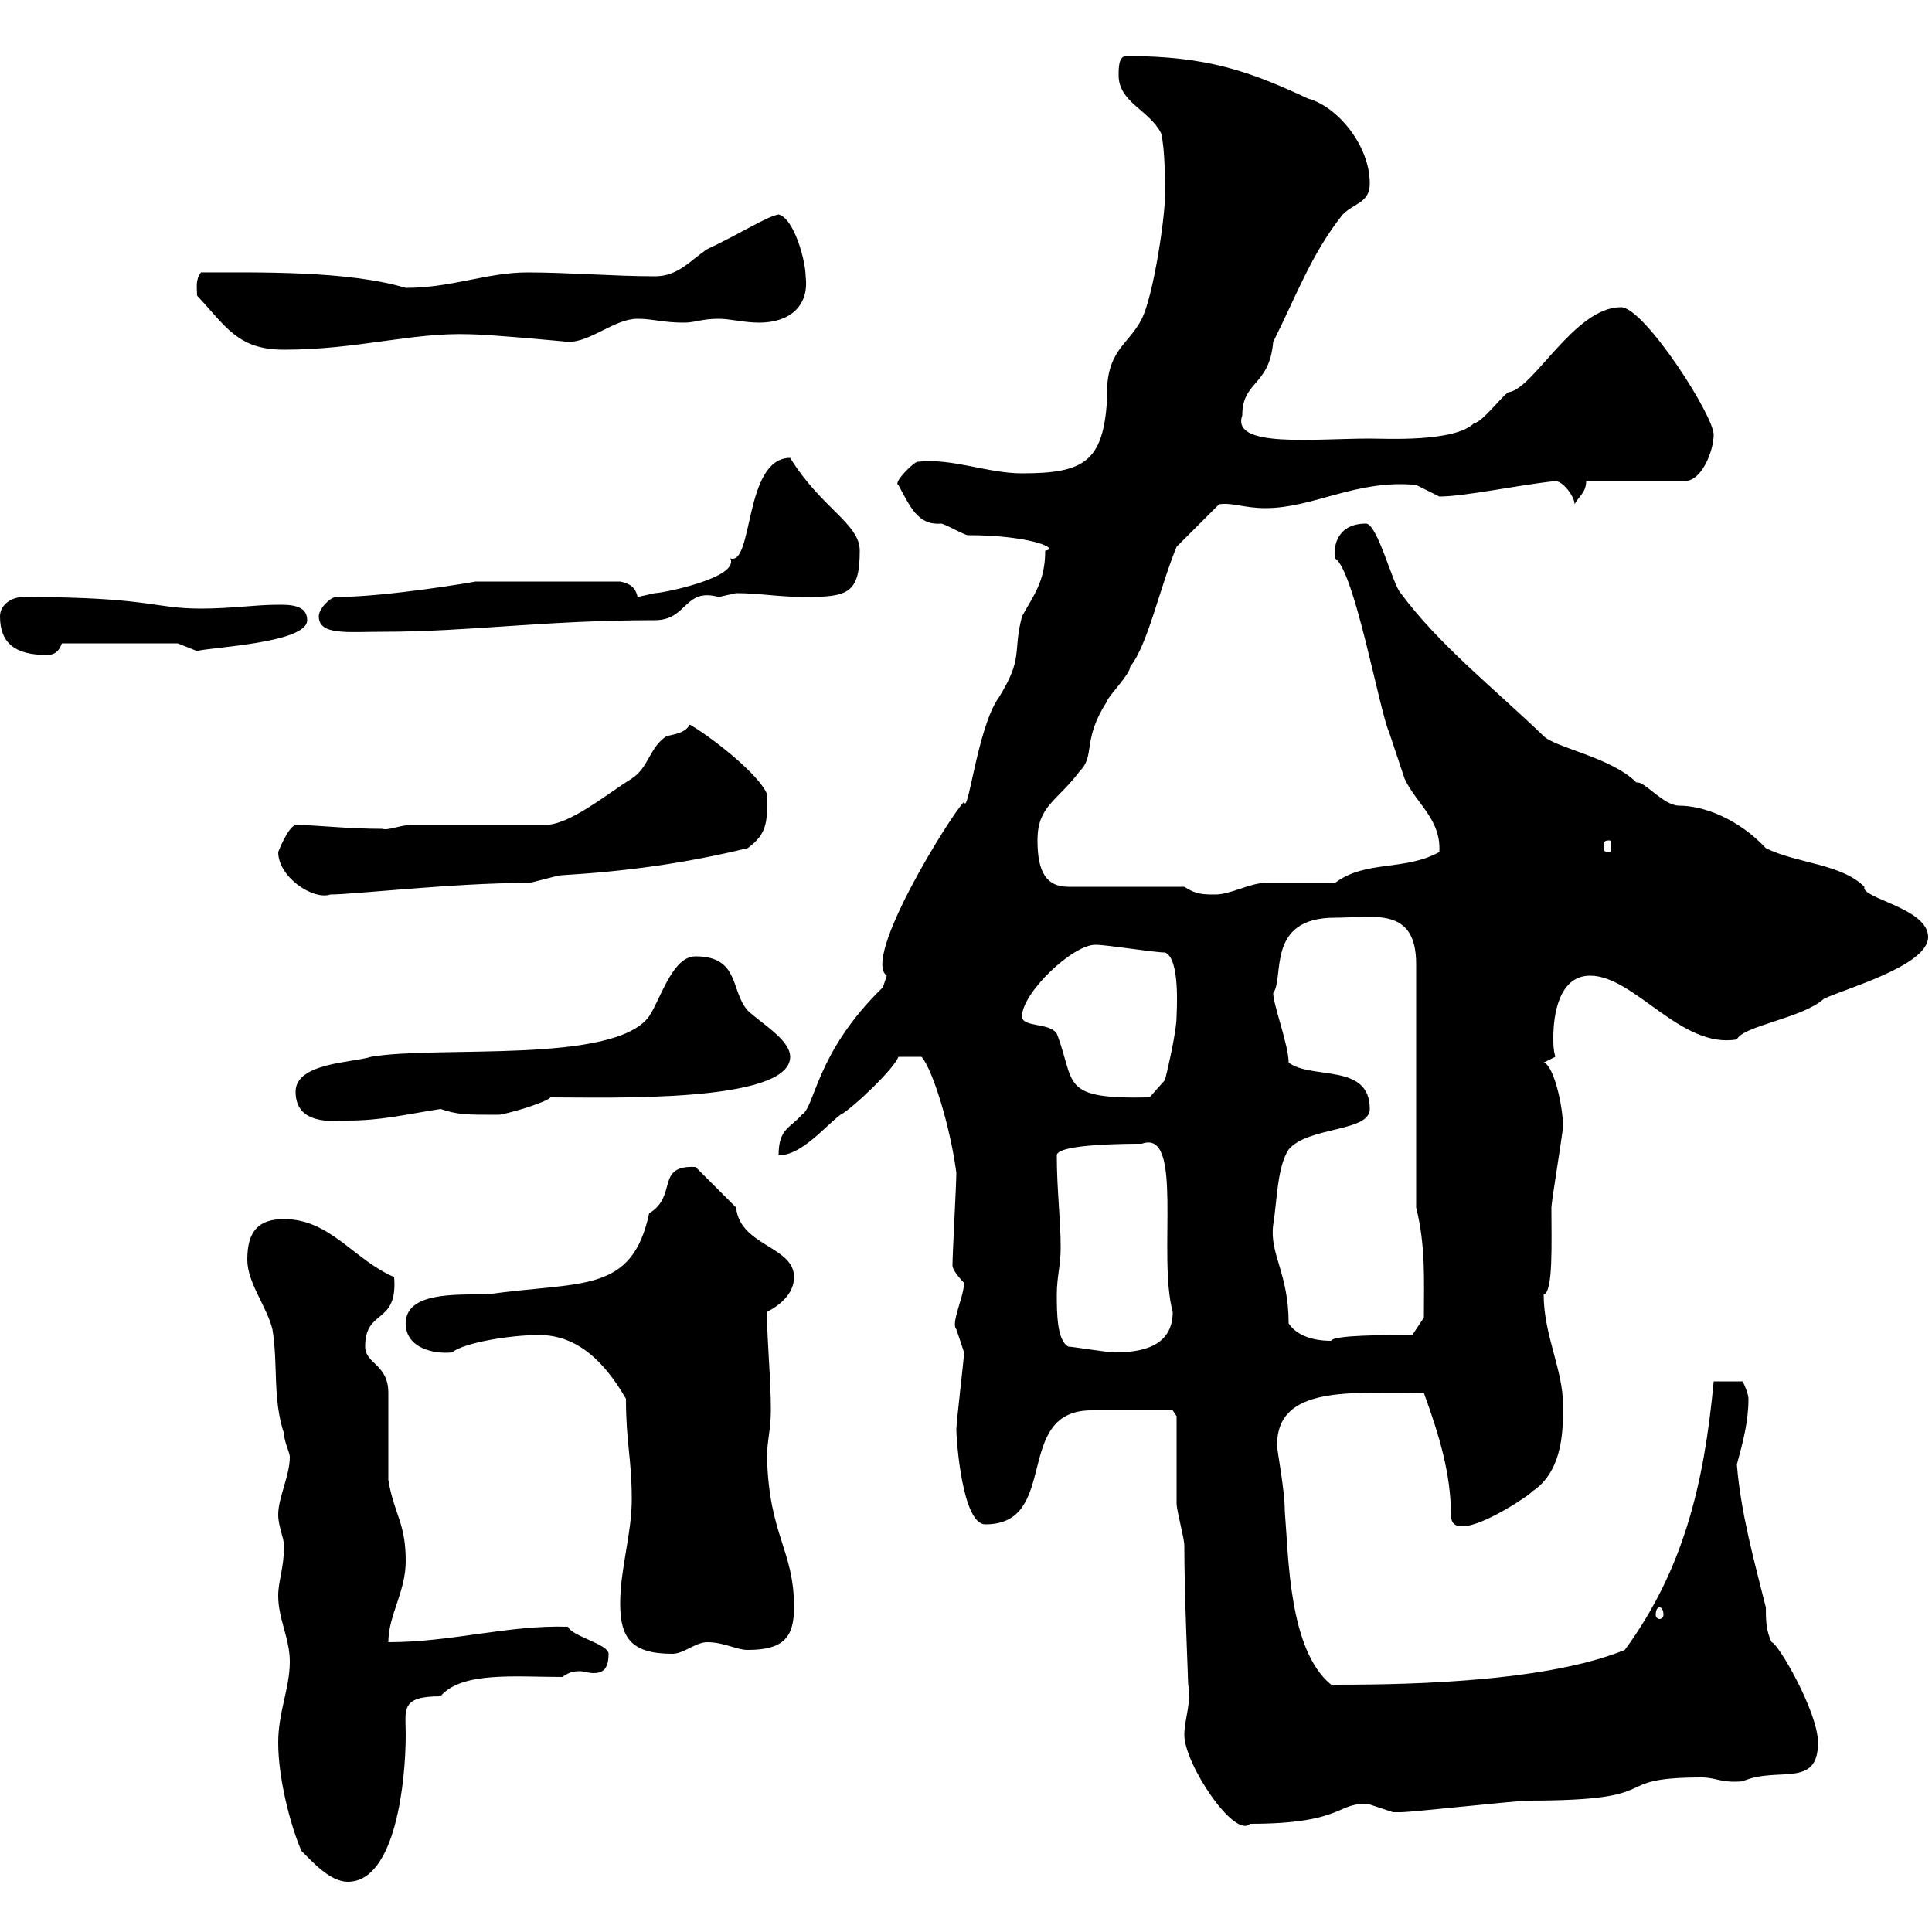 <svg xmlns="http://www.w3.org/2000/svg" xmlns:xlink="http://www.w3.org/1999/xlink" width="300" height="300"><path d="M46.80 287.40C48.60 289.20 51.30 292.20 54 292.20C61.50 292.20 63 276.30 63 269.40C63 265.50 62.10 263.40 68.40 263.40C71.70 259.50 80.10 260.40 87.30 260.40C88.20 259.80 88.80 259.50 90 259.50C90.60 259.50 91.50 259.80 92.10 259.80C93.30 259.80 94.50 259.50 94.50 256.80C94.50 255.30 88.80 254.10 88.20 252.60C78.90 252.30 70.20 255 60.30 255C60.30 250.80 63 247.20 63 242.40C63 236.40 61.20 235.20 60.30 229.80C60.30 229.20 60.30 217.20 60.30 216.30C60.30 211.80 56.70 211.80 56.70 209.10C56.70 203.10 61.80 205.80 61.20 198.30C54.90 195.60 51.30 189.30 44.10 189.30C40.20 189.30 38.40 191.10 38.40 195.60C38.40 199.20 41.40 202.80 42.30 206.40C43.20 211.80 42.30 217.20 44.10 222.60C44.10 223.80 45 225.60 45 226.20C45 229.20 43.20 232.50 43.20 235.20C43.20 237 44.10 238.80 44.10 240C44.10 243.60 43.20 245.40 43.20 247.80C43.20 251.40 45 254.40 45 258C45 262.20 43.20 265.80 43.20 270.60C43.20 276 45 283.20 46.80 287.40ZM183.90 269.40C183.90 273.90 191.70 285.60 194.10 283.20C209.10 283.20 207.60 279.60 212.70 280.20C212.70 280.20 216.30 281.40 216.30 281.40C217.50 281.40 217.50 281.40 217.50 281.40C219.30 281.40 235.50 279.60 237.30 279.60C259.80 279.60 249 276 264.30 276C266.40 276 267.30 276.90 270.60 276.60C276 274.20 282.30 277.80 282.30 270.60C282.30 265.80 276 255 275.10 255C274.20 253.20 274.20 251.40 274.20 249.60C272.40 242.40 270.30 234.90 269.70 227.40C270.60 224.10 271.50 220.80 271.50 217.20C271.50 216.30 270.60 214.50 270.60 214.50L266.10 214.50C264.60 230.70 261.30 243.90 252.30 256.20C239.10 261.60 215.10 261.60 206.70 261.60C200.10 256.20 200.10 241.80 199.50 234.60C199.50 231.30 198.30 225.30 198.30 224.40C198.30 215.10 209.70 216.30 221.10 216.30C223.50 222.90 225.30 228.90 225.30 235.20C225.30 237 226.50 237 227.10 237C230.40 237 237.90 231.90 237.90 231.60C243 228.30 242.70 221.10 242.70 218.10C242.70 212.70 239.70 207.30 239.70 201C241.20 200.70 240.90 192.90 240.90 187.50C240.90 186.60 242.70 175.80 242.70 174.90C242.70 171.60 241.20 165.30 239.70 165L241.50 164.10C241.20 162.90 241.20 162.30 241.20 161.10C241.20 157.50 242.10 151.50 246.90 151.50C253.80 151.50 261 162.90 269.70 161.40C270.60 159.30 279.90 158.10 283.20 155.10C286.20 153.60 299.40 150 299.40 145.50C299.40 141 288.90 139.50 289.50 137.70C285.90 134.10 279 134.10 274.20 131.70C270 127.20 264.60 125.10 260.70 125.10C258.30 125.10 255.30 121.20 254.10 121.50C250.20 117.60 241.50 116.10 239.70 114.30C231.90 106.80 223.50 100.20 217.50 92.10C216.30 90.90 213.90 81.30 212.10 81.30C207.60 81.30 207 84.90 207.30 86.70C210.30 88.50 214.20 110.40 215.70 113.70C216.30 115.50 218.10 120.90 218.10 120.90C219.90 124.80 223.80 127.20 223.50 132.30C218.10 135.30 212.10 133.50 207.30 137.10C205.50 137.10 198.30 137.10 196.50 137.10C194.10 137.10 191.10 138.90 188.70 138.90C186.90 138.90 185.70 138.90 183.90 137.70L165.90 137.70C162.60 137.70 161.10 135.60 161.10 130.50C161.10 125.10 164.10 124.50 167.70 119.70C170.10 117.30 168 114.90 171.90 108.90C171.90 108.30 175.50 104.70 175.50 103.50C178.20 100.20 180 91.50 182.70 84.90C183.90 83.70 188.70 78.90 189.30 78.30C191.40 78 193.20 78.90 196.50 78.90C204 78.90 210.60 74.40 219.90 75.30C219.90 75.30 223.50 77.10 223.50 77.10C227.40 77.10 235.80 75.30 241.50 74.70C242.70 74.70 244.50 77.10 244.50 78.30C245.10 77.10 246.30 76.50 246.30 74.70L261.60 74.70C264.30 74.70 266.10 69.90 266.10 67.50C266.10 64.50 255.30 47.70 251.70 47.70C244.50 47.70 238.20 60.30 234.30 60.90C233.70 60.90 230.10 65.70 228.90 65.70C225.90 68.70 215.10 68.10 212.70 68.10C204 68.10 191.10 69.60 192.90 64.50C192.90 59.10 197.10 60 197.70 53.10C201.30 45.90 203.70 39.30 208.50 33.30C210.30 31.50 212.70 31.50 212.70 28.50C212.70 22.50 207.60 16.50 203.10 15.30C194.10 11.10 187.50 8.70 174.90 8.70C173.70 8.70 173.70 10.50 173.70 11.70C173.70 15.90 178.50 17.10 180.30 20.70C180.90 23.10 180.90 27.90 180.90 30.30C180.90 33.90 179.10 45.90 177.30 49.50C175.20 53.70 171.60 54.30 171.90 62.10C171.30 71.70 168.30 73.50 158.70 73.50C153.30 73.50 147.90 71.10 142.50 71.70C141.90 71.70 138.60 75 139.50 75.30C141.30 78.60 142.50 81.60 146.10 81.30C146.70 81.30 149.70 83.10 150.30 83.10C159.90 83.10 164.70 85.20 162.30 85.50C162.30 90.30 160.50 92.40 158.70 95.70C157.20 101.40 159 102 155.10 108.30C151.80 112.80 150.30 126.90 149.70 124.50C147.60 126.60 133.80 148.80 137.70 151.50C137.70 151.50 137.10 153.30 137.10 153.30C126.60 163.50 126.60 171.90 124.50 173.10C122.70 175.20 120.90 175.20 120.90 179.40C124.50 179.40 128.10 174.90 130.50 173.10C132.30 172.20 138.90 165.90 139.50 164.10L143.10 164.10C144.90 166.20 147.60 175.20 148.50 182.10C148.50 183.90 147.90 194.70 147.90 196.50C147.90 197.40 149.70 199.20 149.70 199.20C149.70 201.30 147.60 205.50 148.50 206.40C148.50 206.40 149.70 210 149.70 210C149.70 210.90 148.50 220.80 148.50 222C148.50 223.50 149.40 236.70 153 236.70C164.70 236.70 157.20 219 169.50 219C172.80 219 180.60 219 182.10 219L182.70 219.90C182.70 222 182.70 231.60 182.70 233.40C182.70 234.60 183.90 238.80 183.90 240C183.90 247.80 184.50 260.70 184.50 261.60C185.10 264 183.90 267 183.90 269.40ZM96.30 249C96.30 254.40 98.10 256.80 104.40 256.80C106.20 256.80 108 255 109.80 255C112.50 255 114.30 256.20 116.10 256.20C121.50 256.20 123.30 254.40 123.30 249.60C123.30 240.60 119.40 238.50 119.10 226.20C119.10 223.80 119.70 222 119.70 219C119.70 213.90 119.10 208.50 119.10 203.70C120.90 202.80 123.30 201 123.30 198.30C123.30 193.50 114.90 193.50 114.30 187.50C113.40 186.60 108.90 182.10 108 181.20C101.70 180.90 105.30 185.70 100.80 188.40C98.10 201 90.30 198.90 75.60 201C70.50 201 63 200.70 63 205.50C63 209.40 67.50 210.30 70.20 210C72 208.50 79.20 207.30 83.70 207.30C89.70 207.30 93.90 211.50 97.20 217.20C97.20 224.10 98.10 226.50 98.10 232.80C98.10 238.20 96.30 243.60 96.30 249ZM257.70 249.60C258 249.60 258.30 249.90 258.30 250.80C258.30 251.10 258 251.40 257.70 251.40C257.40 251.40 257.10 251.10 257.10 250.80C257.10 249.90 257.40 249.60 257.70 249.60ZM165.90 209.10C164.10 208.20 164.10 203.70 164.10 201C164.10 198.30 164.70 196.50 164.70 193.80C164.70 189.30 164.10 184.80 164.10 179.40C164.10 177.60 175.50 177.60 177.30 177.60C183.90 175.20 179.70 195 182.10 203.70C182.10 209.10 177.30 210 173.10 210C171.90 210 166.50 209.10 165.90 209.10ZM200.10 205.50C200.10 197.70 197.10 194.70 197.70 190.20C198.30 186.60 198.30 181.20 200.10 178.50C203.10 174.90 212.70 175.80 212.70 172.20C212.70 165 203.70 167.70 200.10 165C200.10 162.30 197.70 156 197.70 154.20C199.50 151.80 196.50 142.50 207.30 142.50C213.30 142.50 219.90 140.70 219.90 149.70L219.90 187.50C221.40 193.50 221.10 198.90 221.10 204.60L219.30 207.30C215.10 207.30 207 207.30 206.70 208.20C203.70 208.20 201.30 207.30 200.10 205.50ZM45.90 169.50C45.90 174 50.10 174.30 54 174C59.10 174 62.70 173.10 68.40 172.20C71.10 173.10 72.30 173.10 77.40 173.10C78.30 173.10 84.60 171.30 85.50 170.40C94.50 170.40 122.70 171.30 122.70 164.10C122.70 161.40 117.90 158.70 116.10 156.90C113.40 153.90 114.90 148.50 108 148.50C104.40 148.50 102.60 155.10 100.80 157.80C95.40 165.30 68.10 162.30 57.60 164.10C54.90 165 45.90 165 45.90 169.50ZM158.70 157.80C158.70 154.20 166.50 146.70 170.10 146.70C171.90 146.70 179.10 147.90 180.90 147.90C183.30 148.80 182.70 157.20 182.70 157.80C182.70 160.50 180.90 167.70 180.90 167.70L178.50 170.40C164.40 170.70 167.10 168.30 164.10 160.50C162.90 158.70 158.70 159.60 158.70 157.80ZM43.20 132.30C43.20 136.20 48.60 139.80 51.30 138.90C54.90 138.90 70.50 137.10 81.90 137.10C82.80 137.10 86.40 135.90 87.30 135.90C97.20 135.30 106.20 134.10 116.10 131.70C119.40 129.30 119.10 127.20 119.10 123.30C117.90 120.30 110.70 114.60 107.10 112.50C106.50 113.70 105 114 103.50 114.30C100.80 116.10 100.80 119.10 98.10 120.90C94.20 123.30 88.50 128.10 84.60 128.10L63.90 128.10C62.10 128.10 60.30 129 59.40 128.70C53.70 128.70 49.20 128.10 45.90 128.10C44.70 128.40 43.20 132.30 43.20 132.30ZM249.90 130.50C250.20 130.50 250.20 130.80 250.20 131.70C250.20 132 250.20 132.30 249.90 132.30C249 132.30 249 132 249 131.70C249 130.80 249 130.50 249.90 130.50ZM0 95.70C0 99.90 2.40 101.70 7.20 101.70C7.80 101.70 9 101.70 9.60 99.90L27.60 99.90C27.60 99.90 30.60 101.10 30.60 101.10C32.40 100.50 47.70 99.90 47.70 96.30C47.70 93.90 45 93.90 43.20 93.90C39.60 93.90 36 94.50 31.20 94.50C23.70 94.50 23.40 92.70 3.60 92.70C1.80 92.70 0 93.90 0 95.70ZM49.50 95.70C49.50 98.70 54 98.10 59.40 98.10C72.90 98.10 84.60 96.30 101.70 96.30C106.80 96.30 106.20 91.20 111.60 92.70C111.60 92.70 114.30 92.10 114.30 92.10C117.90 92.10 120.90 92.70 125.10 92.70C131.70 92.70 133.50 92.10 133.50 85.50C133.50 81.30 127.50 78.90 122.70 71.10C115.50 71.10 117 87.90 113.40 86.70C114.90 89.70 102.90 92.10 101.70 92.10C101.70 92.10 99 92.70 99 92.70C98.70 91.20 97.80 90.60 96.30 90.30L73.80 90.30C74.10 90.30 60 92.70 52.20 92.70C51.30 92.70 49.50 94.50 49.50 95.70ZM30.60 45.90C35.10 50.70 36.90 54.30 44.10 54.30C55.50 54.30 63.90 51.60 72.90 51.90C75.60 51.90 88.80 53.10 88.20 53.10C91.80 53.10 95.40 49.50 99 49.50C101.40 49.50 102.90 50.10 106.20 50.10C108 50.10 108.90 49.50 111.60 49.50C113.40 49.50 115.50 50.10 117.90 50.10C122.40 50.10 125.70 47.70 125.10 42.90C125.10 40.50 123.30 33.90 120.90 33.30C119.10 33.60 114.90 36.30 109.80 38.70C107.10 40.50 105.30 42.90 101.70 42.90C95.40 42.90 88.20 42.30 81.90 42.30C75.60 42.30 70.20 44.70 63 44.70C54 42 39.90 42.30 31.20 42.30C30.30 43.50 30.60 44.70 30.60 45.90Z"/></svg>